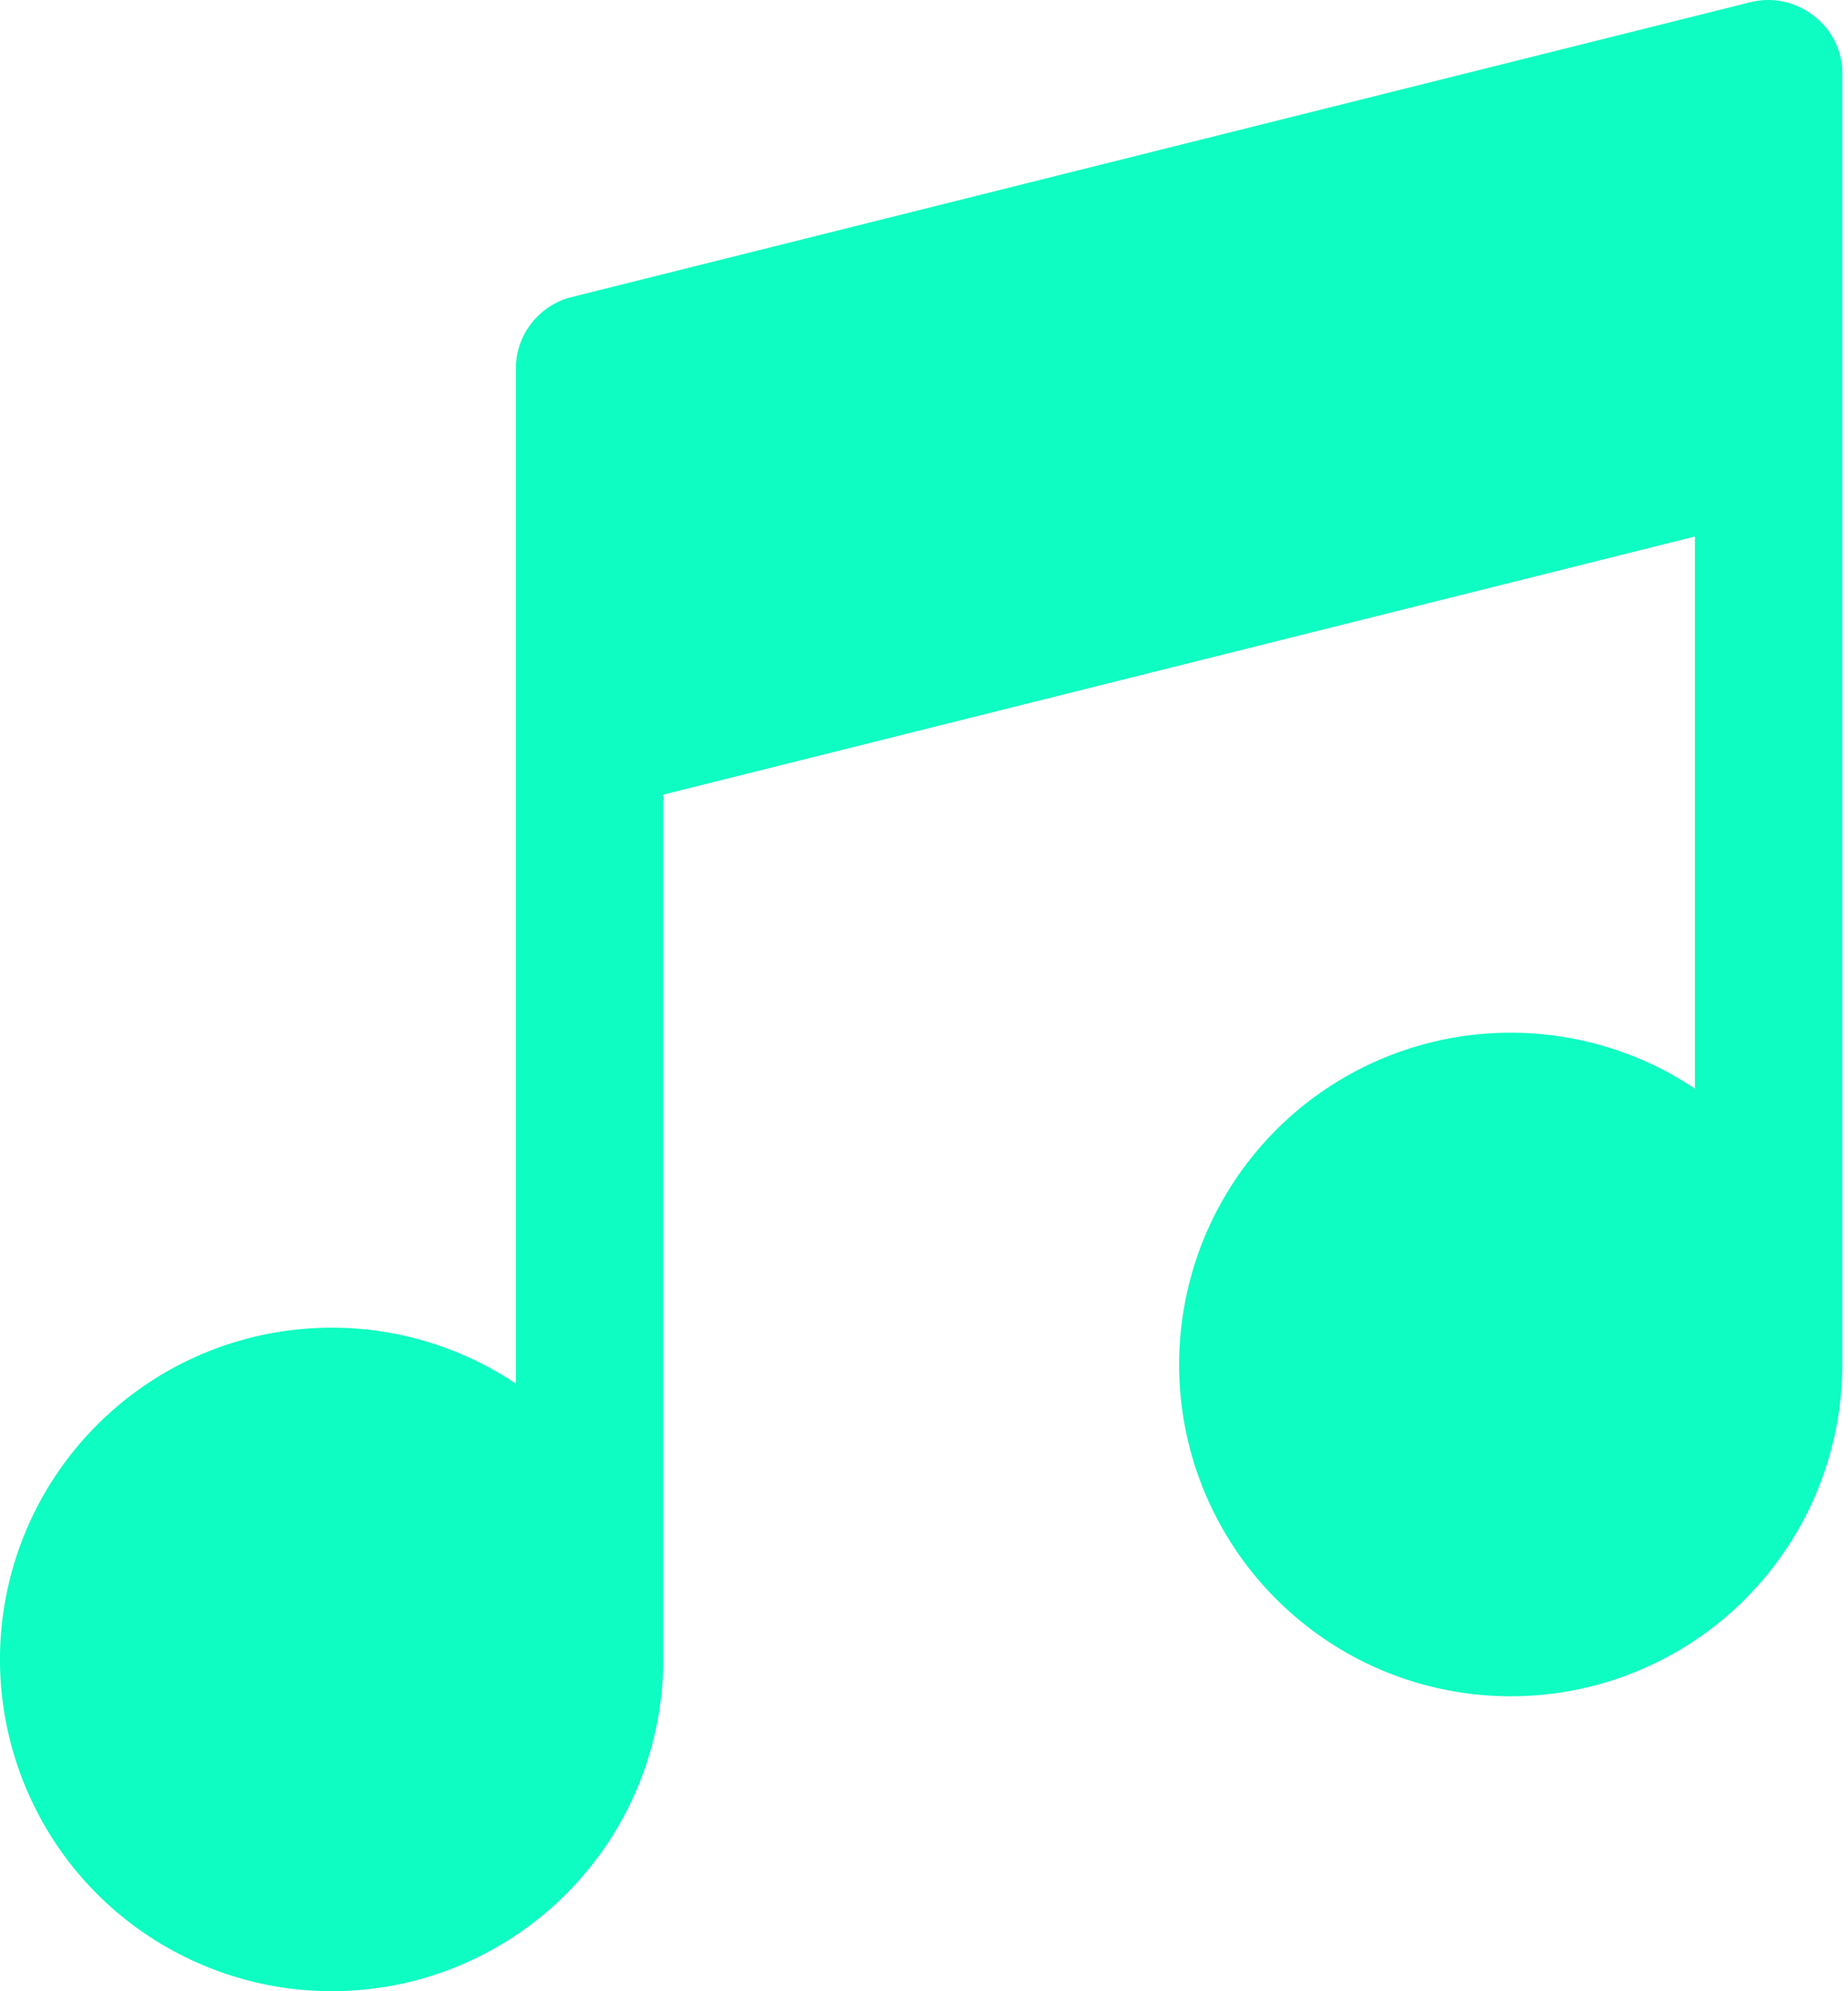 <svg xmlns="http://www.w3.org/2000/svg" width="13" height="14" viewBox="0 0 13 14" fill="none"><path d="M12.759 0.111C12.698 0.063 12.626 0.029 12.55 0.012C12.474 -0.005 12.395 -0.004 12.319 0.014L4.024 2.088C3.911 2.115 3.811 2.18 3.739 2.272C3.667 2.364 3.628 2.477 3.629 2.593V9.728C3.196 9.439 2.68 9.302 2.161 9.341C1.642 9.379 1.151 9.59 0.766 9.939C0.38 10.289 0.123 10.757 0.034 11.269C-0.055 11.782 0.031 12.309 0.276 12.768C0.521 13.226 0.913 13.59 1.389 13.8C1.864 14.011 2.397 14.056 2.901 13.93C3.406 13.803 3.853 13.511 4.173 13.101C4.493 12.691 4.666 12.185 4.666 11.665V5.587L11.923 3.772V7.654C11.491 7.365 10.974 7.229 10.455 7.267C9.937 7.305 9.445 7.516 9.06 7.865C8.675 8.215 8.417 8.683 8.329 9.196C8.24 9.708 8.325 10.236 8.57 10.694C8.816 11.153 9.207 11.516 9.683 11.727C10.159 11.937 10.691 11.983 11.196 11.856C11.7 11.729 12.148 11.438 12.467 11.027C12.787 10.617 12.96 10.112 12.96 9.591V0.519C12.961 0.44 12.943 0.362 12.908 0.291C12.873 0.221 12.822 0.159 12.759 0.111Z" fill="#0EFDC2"></path></svg>